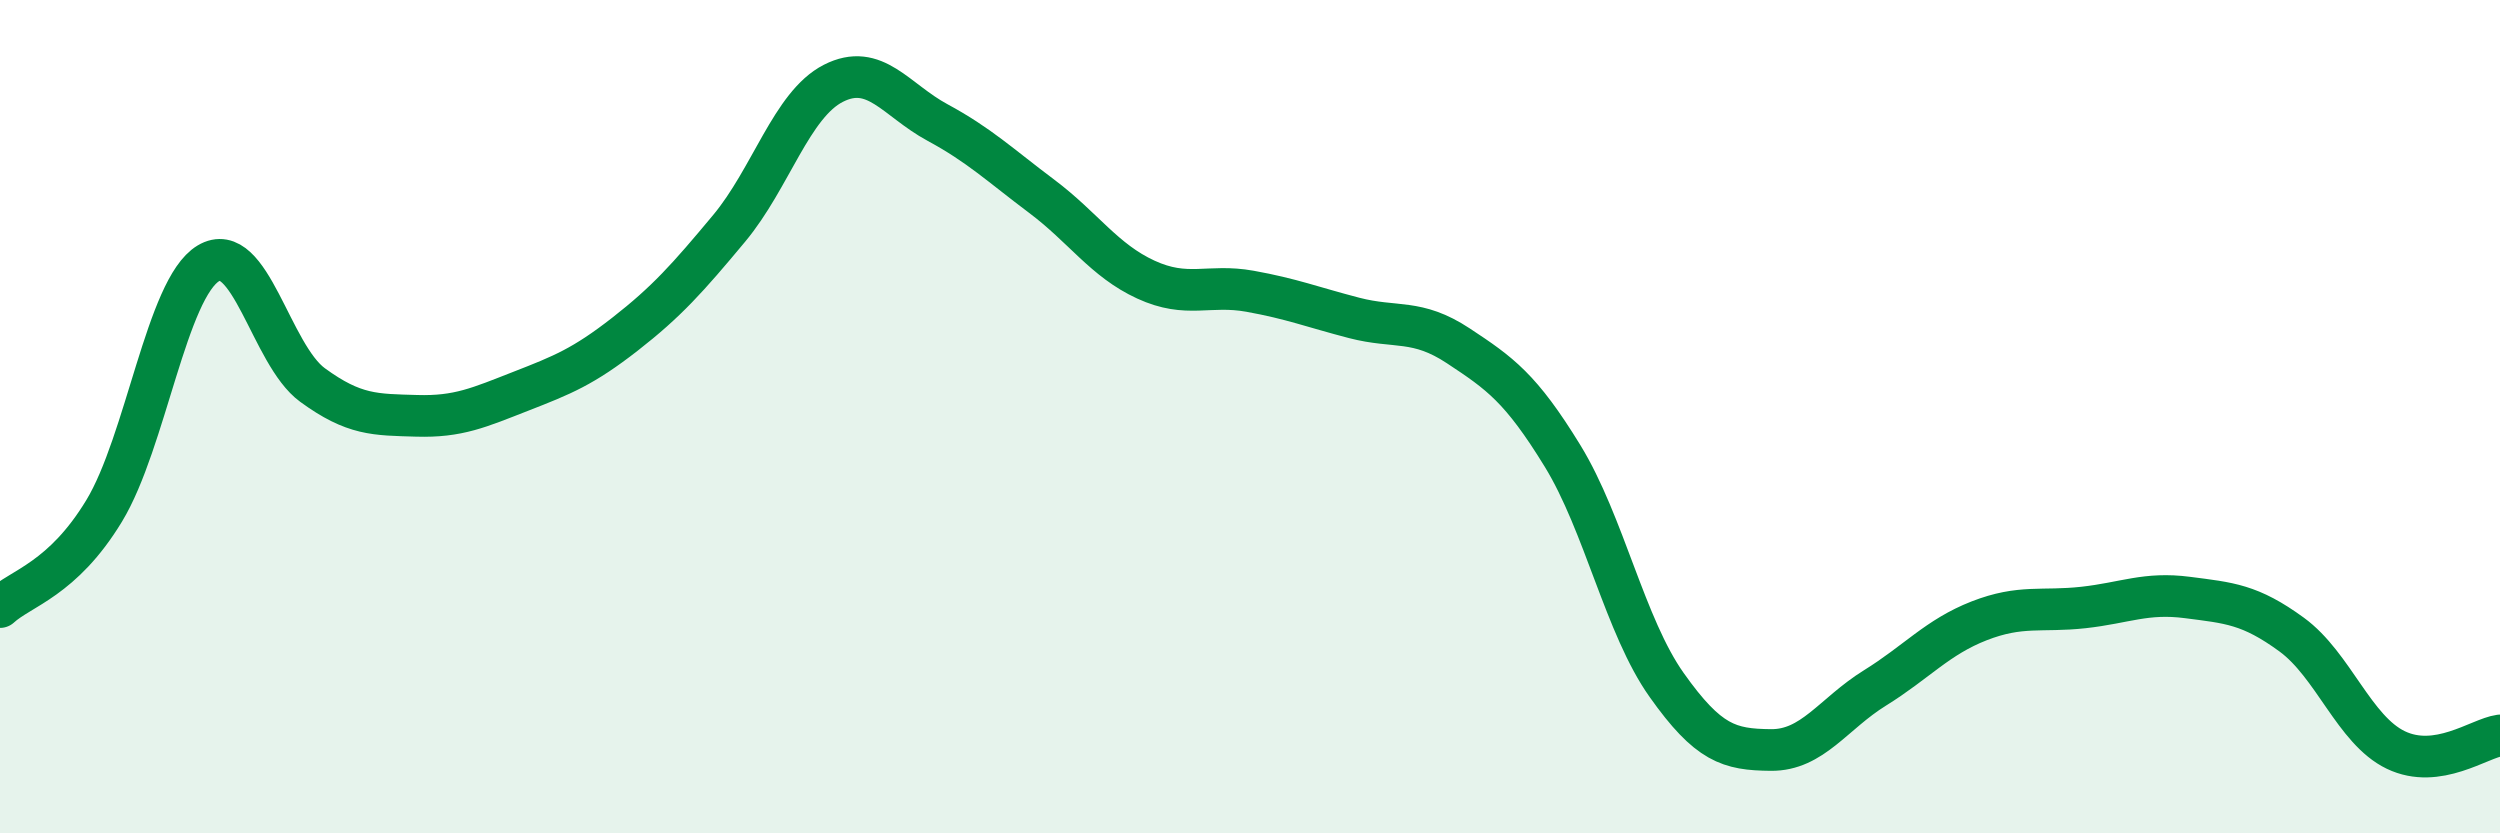 
    <svg width="60" height="20" viewBox="0 0 60 20" xmlns="http://www.w3.org/2000/svg">
      <path
        d="M 0,14.57 C 0.5,14.11 1.5,13.91 2.5,12.26 C 3.5,10.61 4,6.92 5,6.32 C 6,5.72 6.5,8.51 7.5,9.24 C 8.5,9.97 9,9.95 10,9.98 C 11,10.01 11.5,9.78 12.5,9.39 C 13.5,9 14,8.8 15,8.02 C 16,7.24 16.5,6.68 17.5,5.48 C 18.5,4.28 19,2.51 20,2 C 21,1.49 21.5,2.4 22.5,2.94 C 23.5,3.48 24,3.96 25,4.71 C 26,5.46 26.5,6.25 27.5,6.71 C 28.5,7.17 29,6.81 30,6.99 C 31,7.17 31.5,7.37 32.5,7.63 C 33.5,7.89 34,7.64 35,8.3 C 36,8.96 36.5,9.31 37.5,10.94 C 38.5,12.57 39,15.03 40,16.44 C 41,17.85 41.5,17.99 42.5,18 C 43.5,18.01 44,17.13 45,16.51 C 46,15.89 46.5,15.29 47.5,14.9 C 48.5,14.51 49,14.69 50,14.58 C 51,14.47 51.5,14.21 52.5,14.34 C 53.5,14.47 54,14.5 55,15.23 C 56,15.96 56.5,17.52 57.5,18 C 58.5,18.48 59.5,17.72 60,17.65L60 20L0 20Z"
        fill="#008740"
        opacity="0.1"
        stroke-linecap="round"
        stroke-linejoin="round"
      />
      <path
        d="M 0,14.57 C 0.5,14.11 1.5,13.91 2.5,12.26 C 3.5,10.61 4,6.92 5,6.32 C 6,5.72 6.5,8.51 7.5,9.24 C 8.5,9.97 9,9.95 10,9.98 C 11,10.01 11.5,9.78 12.5,9.39 C 13.5,9 14,8.8 15,8.02 C 16,7.24 16.5,6.68 17.5,5.48 C 18.5,4.28 19,2.51 20,2 C 21,1.49 21.5,2.4 22.5,2.94 C 23.5,3.48 24,3.96 25,4.71 C 26,5.46 26.5,6.25 27.5,6.71 C 28.5,7.17 29,6.81 30,6.99 C 31,7.17 31.5,7.37 32.5,7.63 C 33.5,7.89 34,7.64 35,8.3 C 36,8.96 36.5,9.31 37.5,10.94 C 38.5,12.57 39,15.03 40,16.44 C 41,17.85 41.5,17.99 42.5,18 C 43.5,18.01 44,17.13 45,16.51 C 46,15.89 46.5,15.29 47.5,14.9 C 48.5,14.51 49,14.69 50,14.58 C 51,14.47 51.5,14.21 52.5,14.34 C 53.5,14.47 54,14.5 55,15.23 C 56,15.96 56.5,17.52 57.5,18 C 58.5,18.48 59.5,17.72 60,17.65"
        stroke="#008740"
        stroke-width="1"
        fill="none"
        stroke-linecap="round"
        stroke-linejoin="round"
      />
    </svg>
  